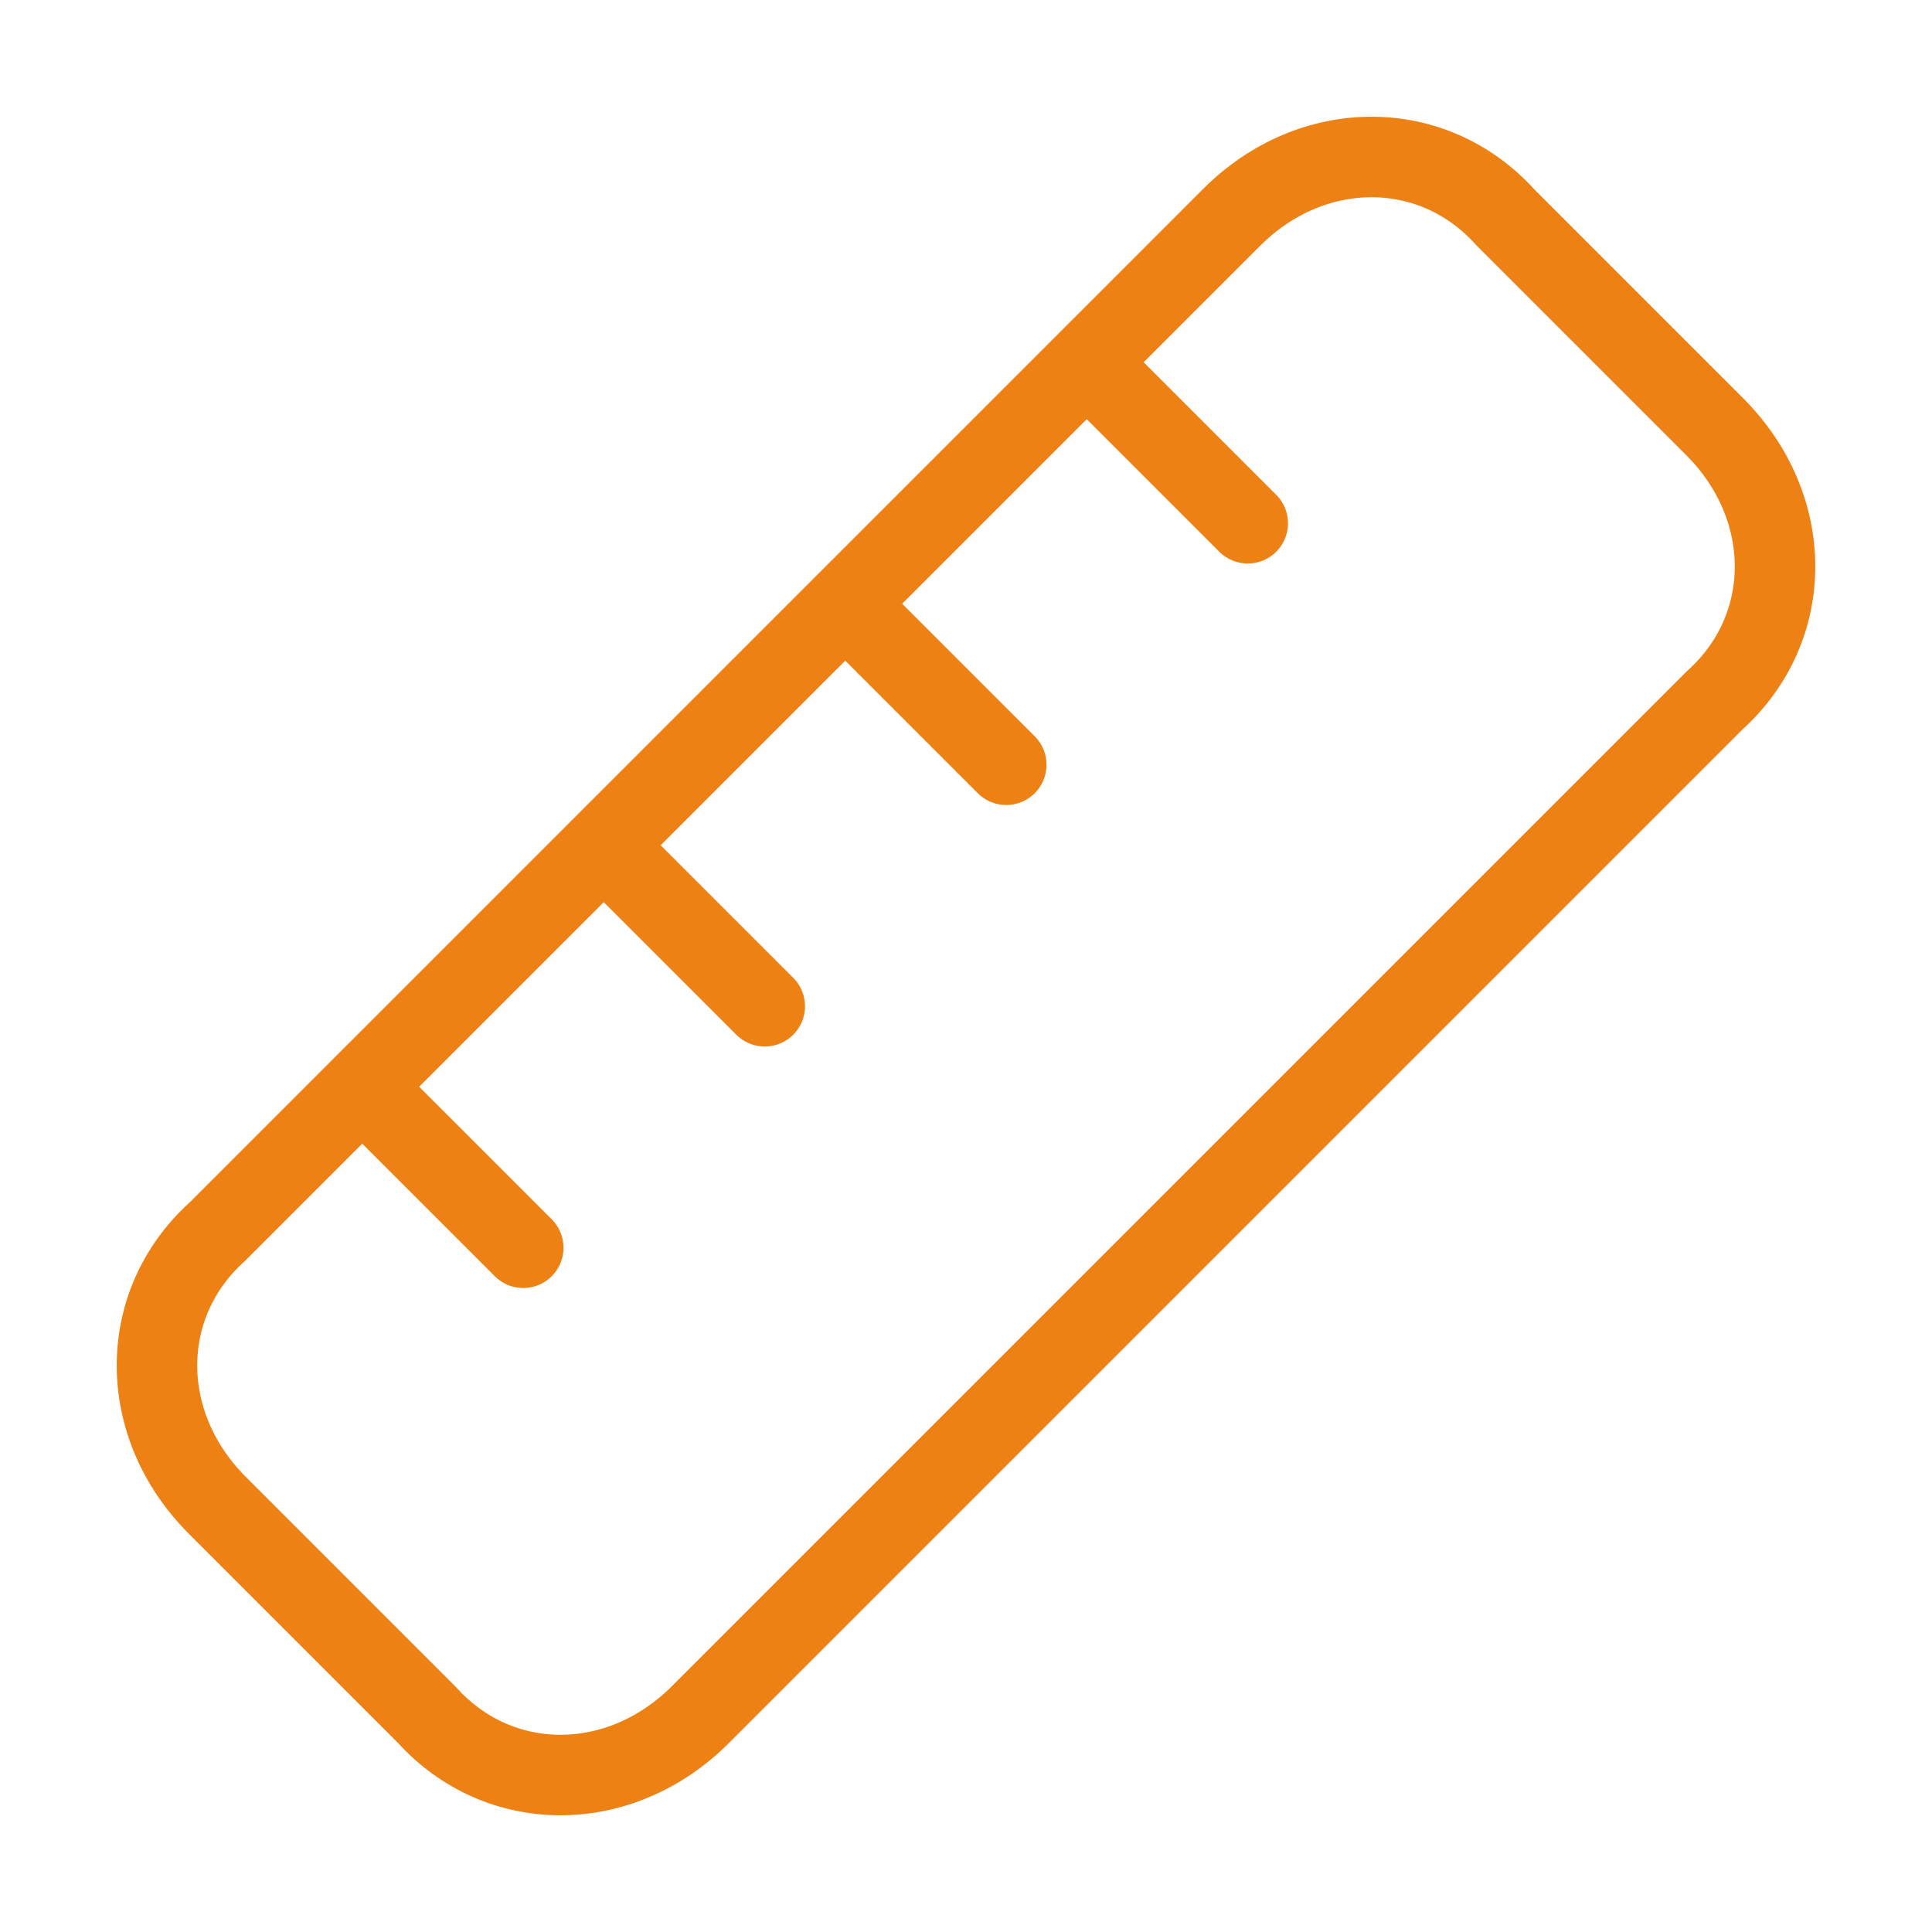 <svg xmlns="http://www.w3.org/2000/svg" width="24" height="24" fill="none" stroke="#ee8114" stroke-linecap="round" stroke-linejoin="round" class="lucide lucide-ruler" viewBox="0 0 24 24"><path d="M21.3 8.7 8.7 21.3c-1 1-2.5 1-3.4 0l-2.6-2.6c-1-1-1-2.5 0-3.4L15.3 2.7C16.3 1.7 17.8 1.7 18.7 2.7l2.6 2.6c1 1 1 2.5 0 3.4M7.5 10.5l2 2M10.5 7.5l2 2M13.5 4.5l2 2M4.5 13.5l2 2"/></svg>